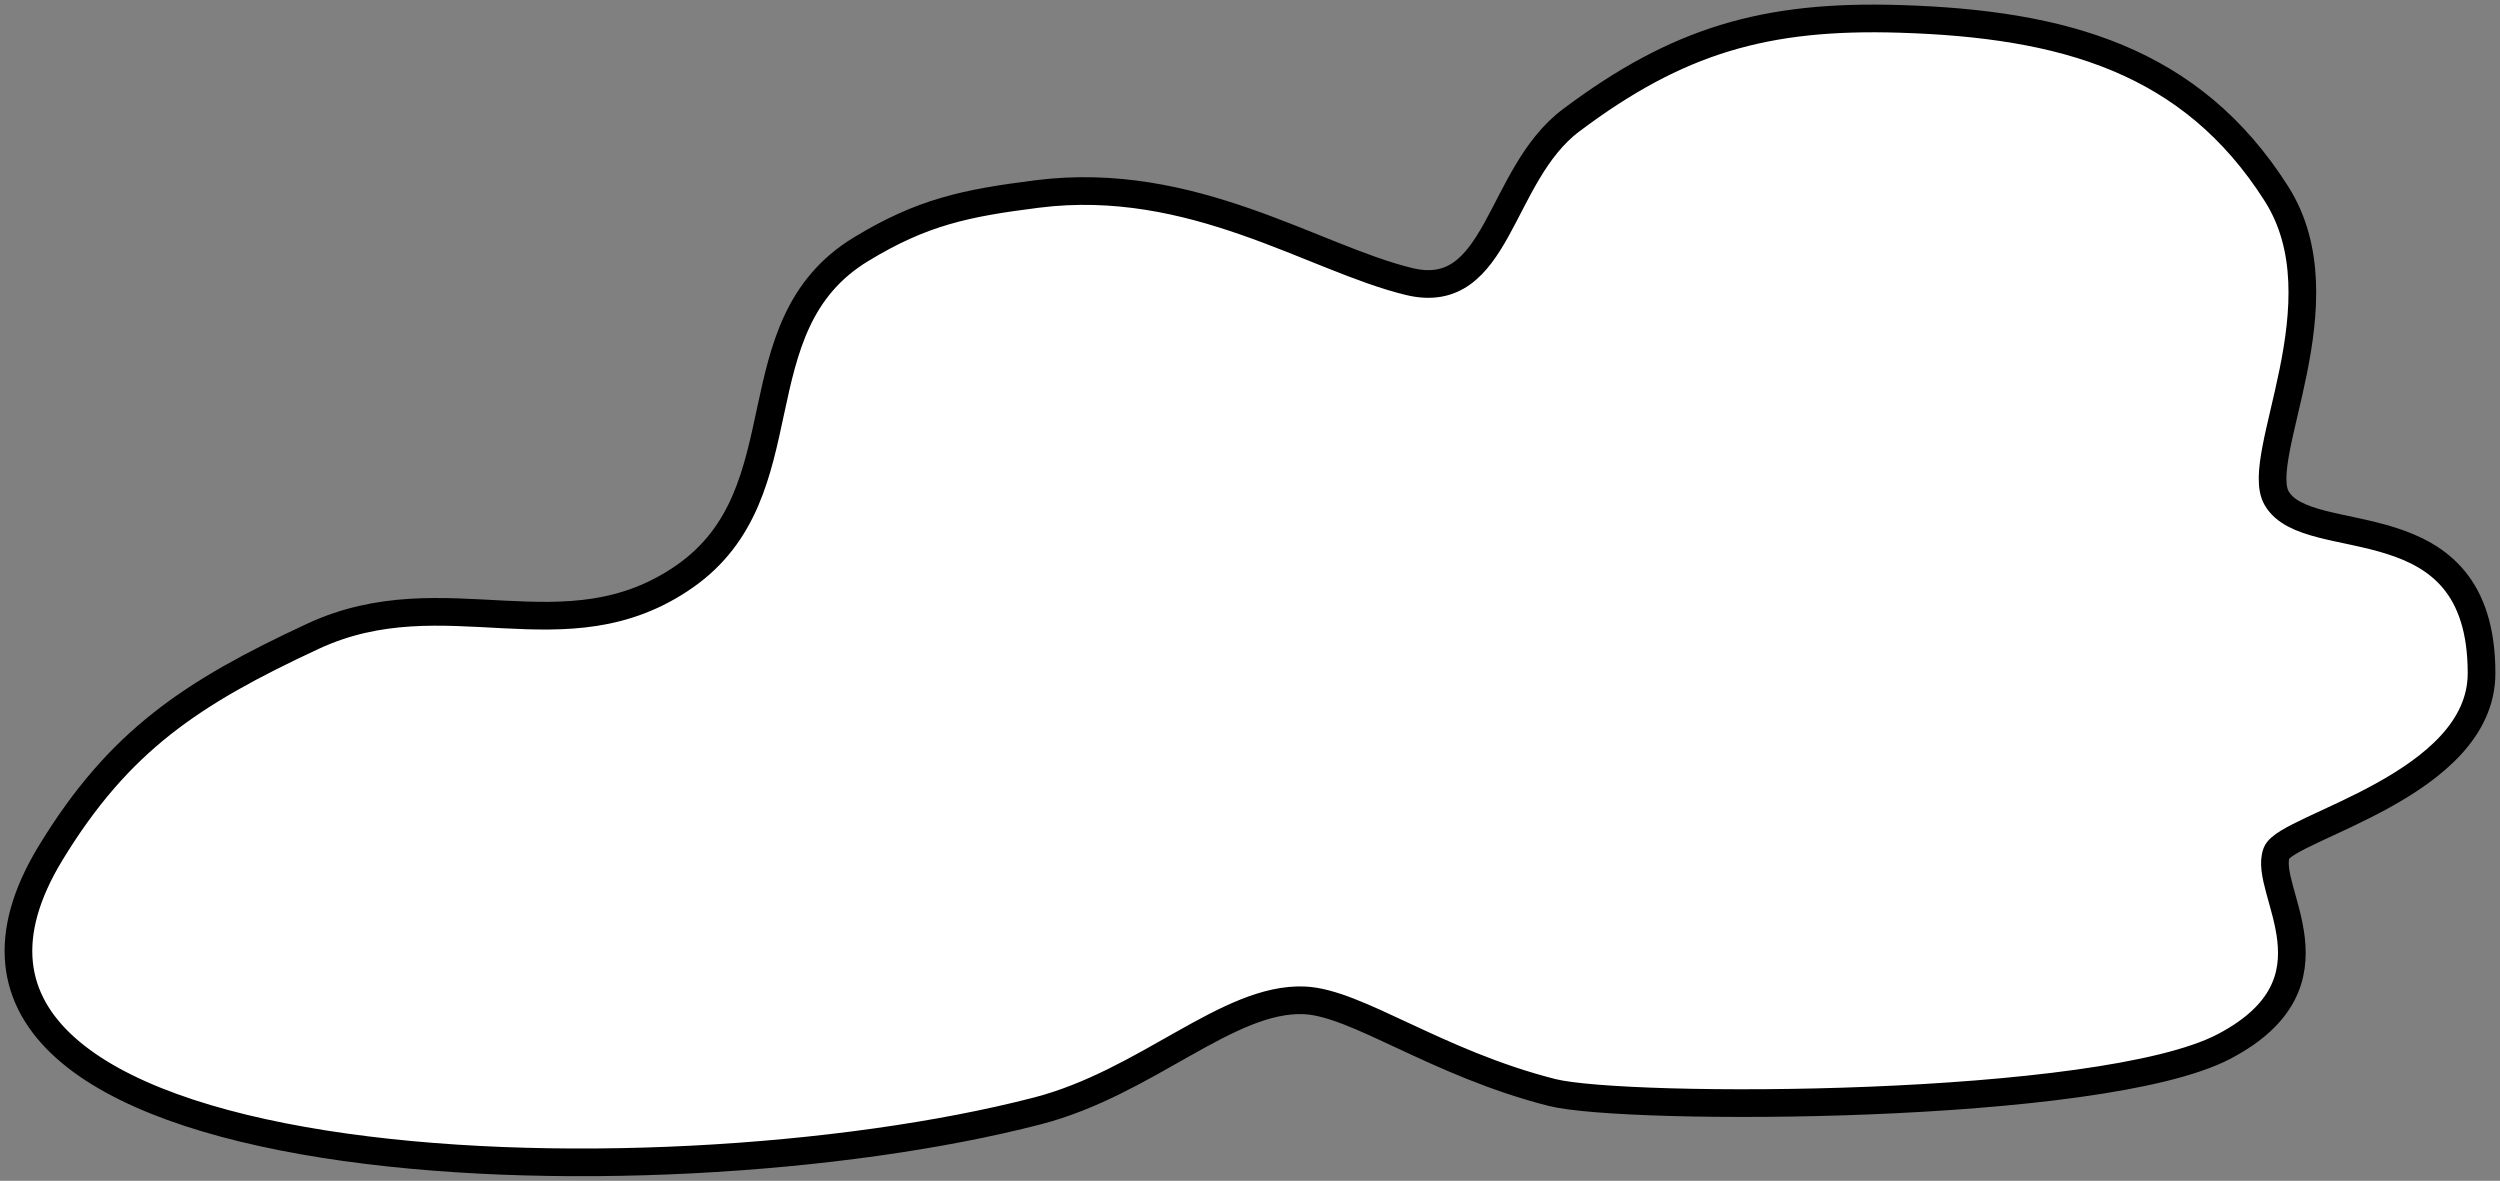 <?xml version="1.0" encoding="UTF-8"?> <svg xmlns="http://www.w3.org/2000/svg" width="271" height="128" viewBox="0 0 271 128" fill="none"><rect x="0" y="0" width="271" height="128" fill="#808080" stroke="none"/> <path d="M33.911 68.978C20.756 75.097 12.902 80.294 5.493 92.454C-16.467 128.495 70.651 131.25 112.446 120.425C124.321 117.35 133.113 108.094 141.38 108.437C147.063 108.674 155.66 115.233 168.247 118.427C176.121 120.425 227.789 120.425 241.099 113.432C254.409 106.439 245.233 96.45 246.783 92.454C247.871 89.648 269 85.152 269 72.974C269 53.993 250.216 59.987 246.783 53.993C244.208 49.498 254.198 32.728 246.783 21.027C237.543 6.446 223.645 2.594 205.965 2.047C191.359 1.595 181.857 4.373 170.314 13.035C162.373 18.994 162.499 32.874 152.747 30.517C142.413 28.02 129.293 18.899 112.446 21.027C104.664 22.01 99.973 22.982 93.329 27.021C79.653 35.334 87.316 53.351 74.212 62.485C61.269 71.505 48.288 62.29 33.911 68.978Z" fill="white" stroke="black" stroke-width="3"></path> </svg> 